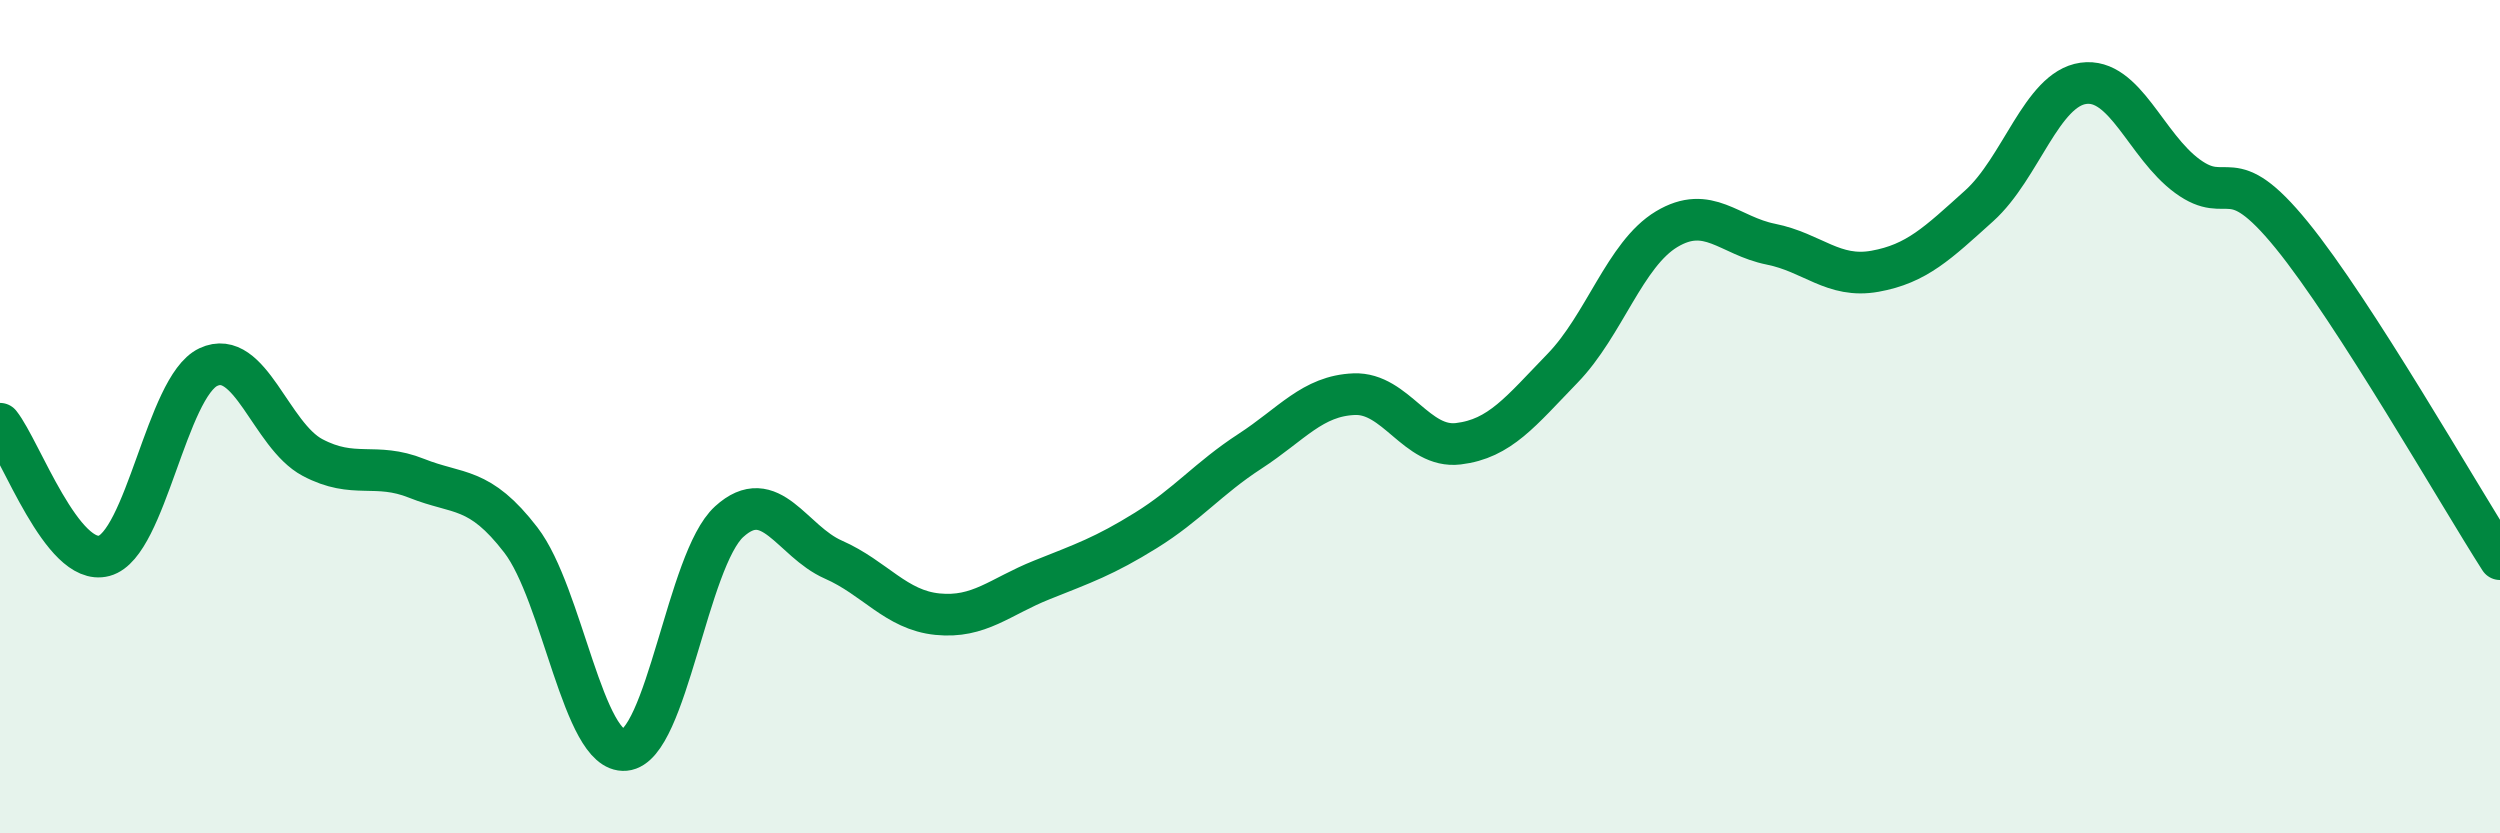 
    <svg width="60" height="20" viewBox="0 0 60 20" xmlns="http://www.w3.org/2000/svg">
      <path
        d="M 0,10.17 C 0.5,10.8 1.5,13.61 2.5,13.34 C 3.5,13.07 4,9.28 5,8.81 C 6,8.34 6.5,10.45 7.5,10.98 C 8.5,11.51 9,11.08 10,11.48 C 11,11.88 11.5,11.66 12.5,12.96 C 13.5,14.26 14,18.09 15,18 C 16,17.91 16.5,13.43 17.5,12.52 C 18.5,11.61 19,12.99 20,13.43 C 21,13.87 21.5,14.64 22.5,14.74 C 23.5,14.84 24,14.32 25,13.92 C 26,13.52 26.5,13.35 27.5,12.73 C 28.5,12.11 29,11.48 30,10.83 C 31,10.18 31.5,9.5 32.5,9.46 C 33.5,9.42 34,10.77 35,10.65 C 36,10.53 36.5,9.87 37.5,8.84 C 38.5,7.81 39,6.1 40,5.5 C 41,4.9 41.5,5.66 42.5,5.86 C 43.5,6.06 44,6.69 45,6.51 C 46,6.33 46.5,5.84 47.5,4.94 C 48.5,4.04 49,2.14 50,2 C 51,1.86 51.5,3.5 52.5,4.23 C 53.5,4.96 53.5,3.8 55,5.64 C 56.5,7.48 59,11.86 60,13.42L60 20L0 20Z"
        fill="#008740"
        opacity="0.1"
        stroke-linecap="round"
        stroke-linejoin="round"
      />
      <path
        d="M 0,10.17 C 0.5,10.8 1.5,13.61 2.5,13.34 C 3.5,13.07 4,9.28 5,8.81 C 6,8.34 6.5,10.45 7.5,10.98 C 8.5,11.51 9,11.08 10,11.48 C 11,11.88 11.5,11.66 12.5,12.96 C 13.5,14.26 14,18.09 15,18 C 16,17.91 16.5,13.43 17.5,12.52 C 18.5,11.61 19,12.99 20,13.43 C 21,13.87 21.5,14.64 22.5,14.74 C 23.5,14.84 24,14.32 25,13.92 C 26,13.52 26.5,13.35 27.5,12.73 C 28.5,12.11 29,11.48 30,10.83 C 31,10.18 31.5,9.5 32.5,9.46 C 33.5,9.42 34,10.77 35,10.65 C 36,10.53 36.5,9.87 37.5,8.84 C 38.5,7.81 39,6.1 40,5.5 C 41,4.9 41.5,5.66 42.5,5.86 C 43.5,6.06 44,6.69 45,6.51 C 46,6.33 46.5,5.84 47.5,4.94 C 48.5,4.04 49,2.14 50,2 C 51,1.86 51.5,3.5 52.5,4.23 C 53.5,4.96 53.5,3.8 55,5.64 C 56.5,7.48 59,11.86 60,13.42"
        stroke="#008740"
        stroke-width="1"
        fill="none"
        stroke-linecap="round"
        stroke-linejoin="round"
      />
    </svg>
  
